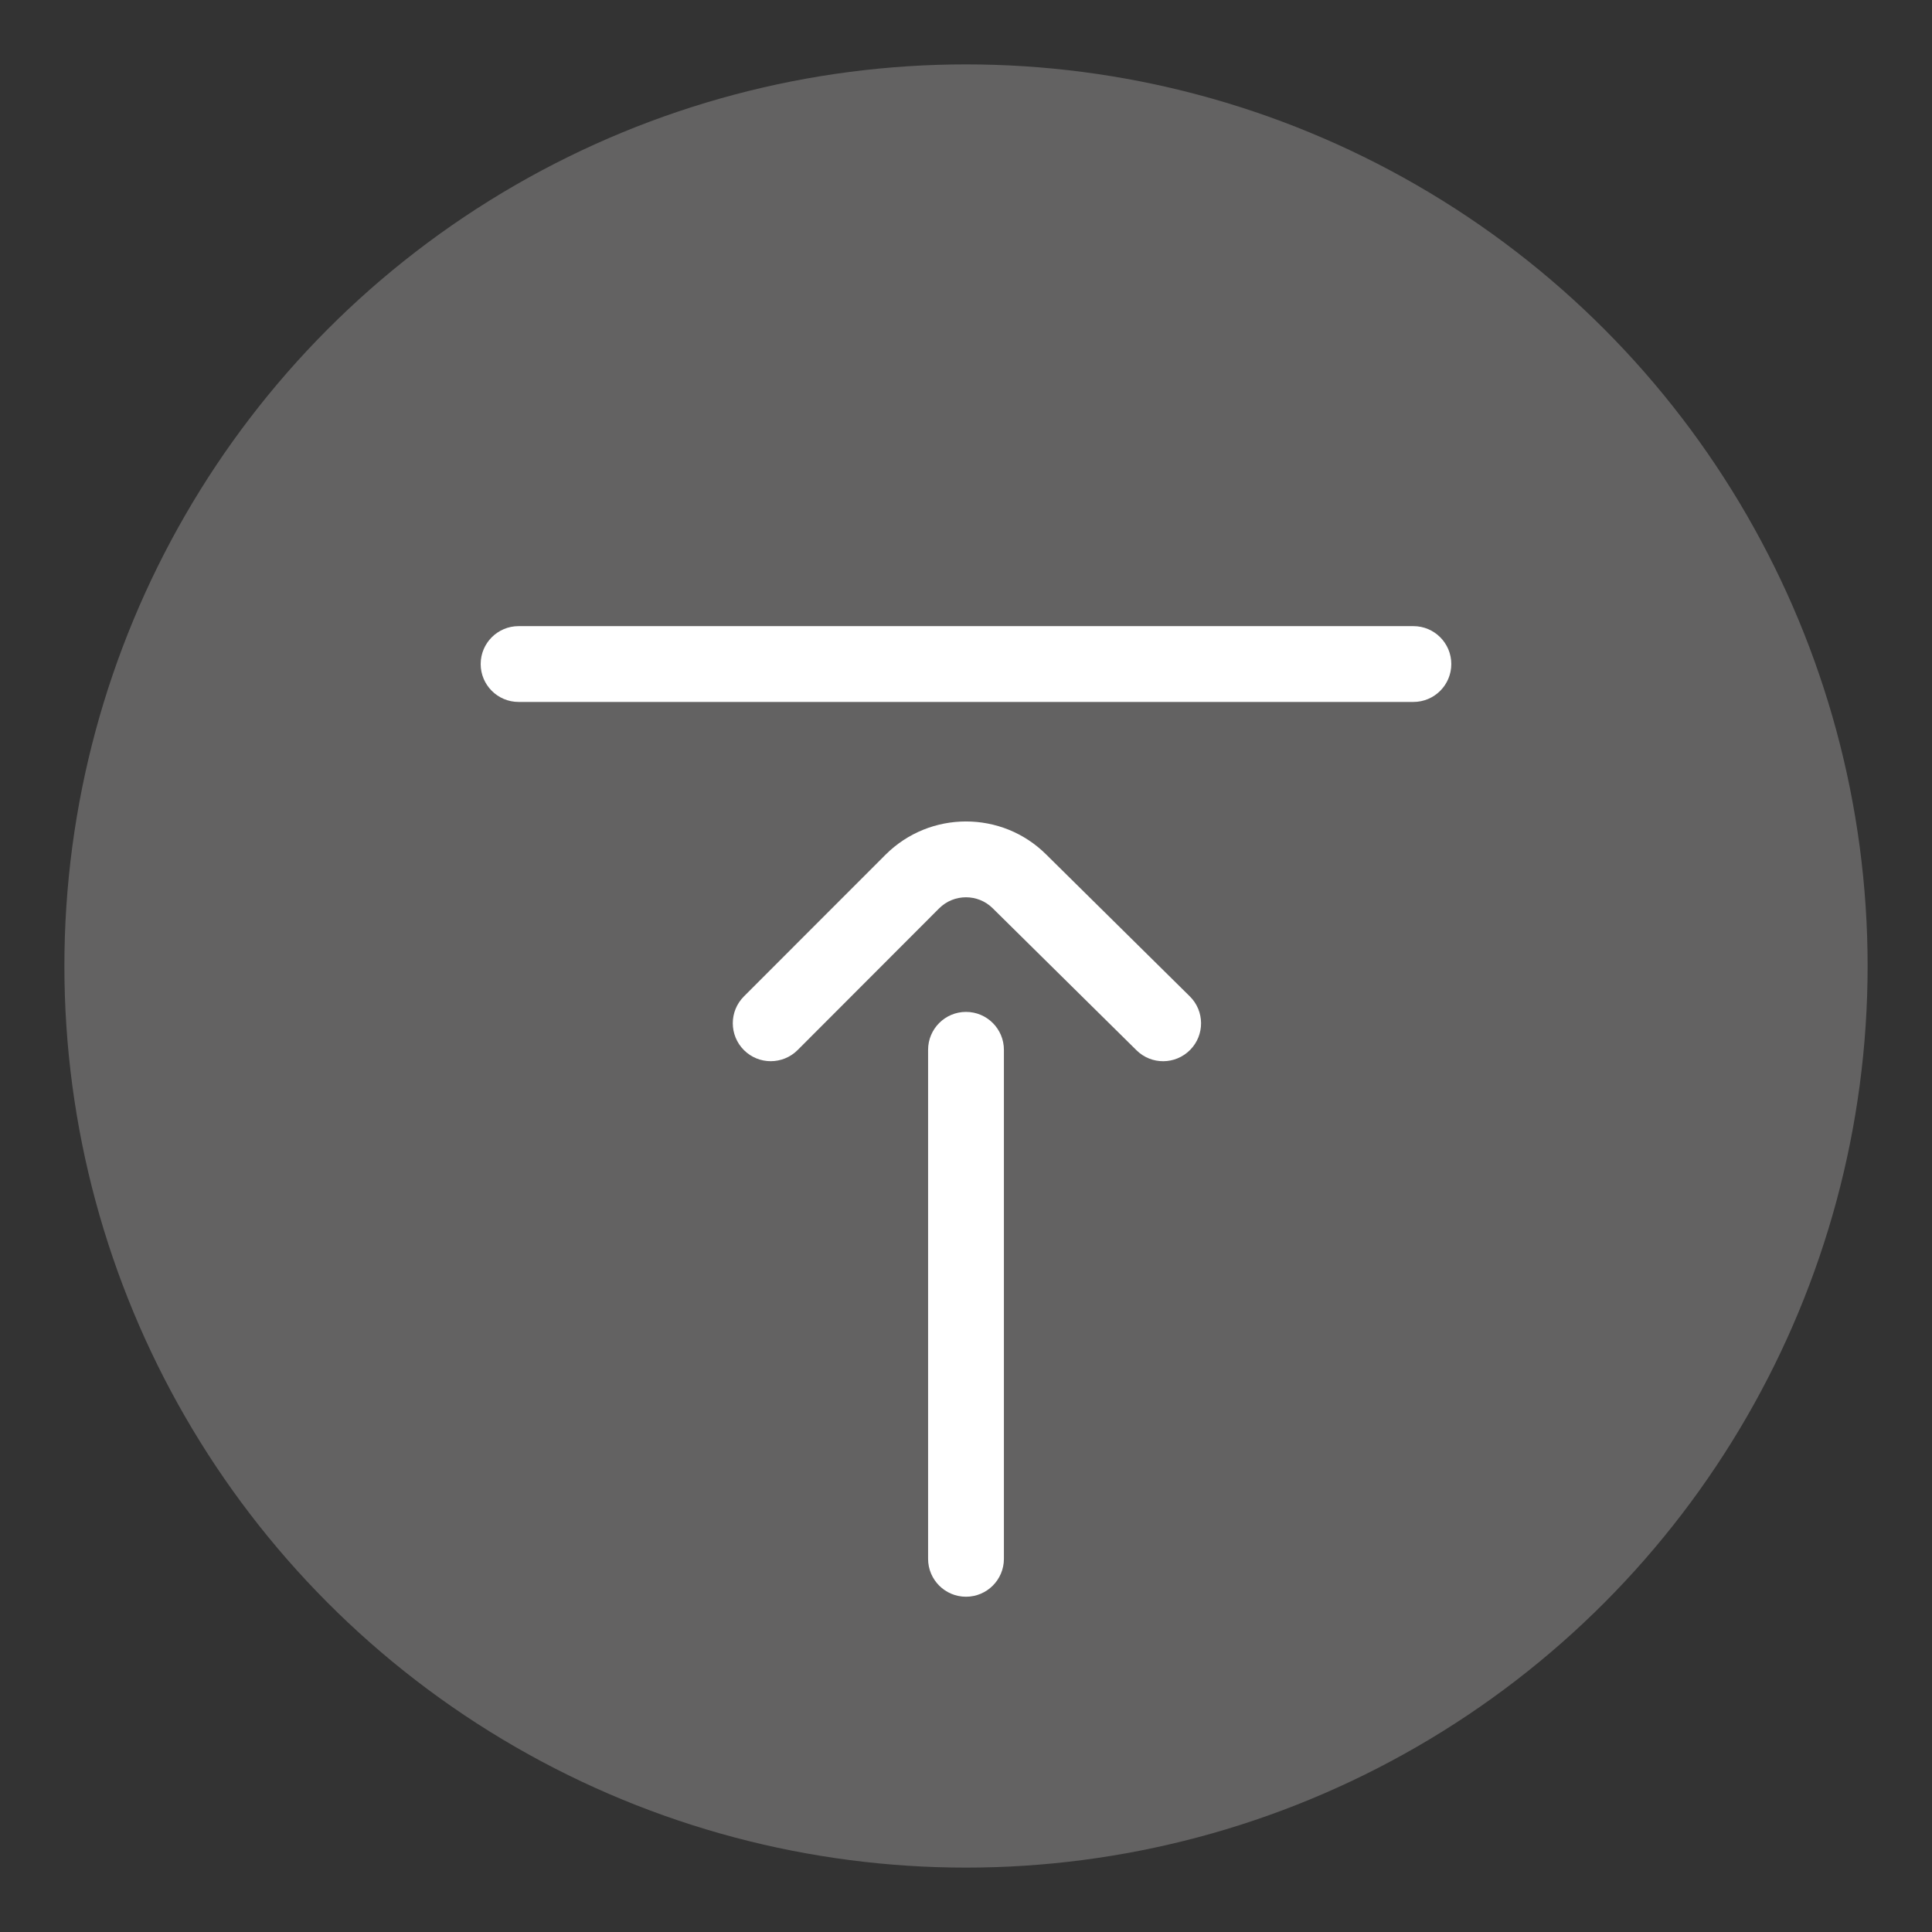 <?xml version="1.0" encoding="utf-8"?>
<!-- Generator: Adobe Illustrator 16.0.3, SVG Export Plug-In . SVG Version: 6.00 Build 0)  -->
<!DOCTYPE svg PUBLIC "-//W3C//DTD SVG 1.1//EN" "http://www.w3.org/Graphics/SVG/1.1/DTD/svg11.dtd">
<svg version="1.1" id="圖層_1" xmlns="http://www.w3.org/2000/svg" xmlns:xlink="http://www.w3.org/1999/xlink" x="0px" y="0px"
	 width="95px" height="95px" viewBox="0 0 95 95" enable-background="new 0 0 95 95" xml:space="preserve">
<rect x="0" y="0" width="95" height="95" fill="#333333" stroke="none"/>
<circle fill="#636262" cx="47.5" cy="47.5" r="44.334"/>
<g display="none">
	<path display="inline" fill="#FFFFFF" d="M17.547,47.58c0,12.454,10.332,22.937,24.424,24.897c0.945,0.207,1.156,0.422,1.16,0.422
		c0.174,0.395-0.268,2.275-0.458,4.088c-0.481,3.213,1.566,4.893,4.964,3.398c3.215-1.408,16.352-10.117,22.262-17.25
		c6.486-7.467,8.053-16.474,4.297-24.717C62.322,12.38,17.547,19.888,17.547,47.58L17.547,47.58z M67.104,60.763
		c-5.38,6.494-17.473,14.623-20.737,16.174c0.42-3.371,1.659-6.879-3.748-8.064c-12.404-1.73-21.407-10.684-21.407-21.292
		c0-23.744,39.403-30.126,49.647-7.642C73.993,46.818,72.637,54.397,67.104,60.763L67.104,60.763z"/>
	<path display="inline" fill="#FFFFFF" d="M36.11,50.997h-2.947V40.881c0-1.012-0.821-1.832-1.832-1.832
		c-1.012,0-1.833,0.82-1.833,1.832v11.952c0,1.012,0.821,1.832,1.833,1.832h4.779C38.534,54.663,38.534,50.997,36.11,50.997z"/>
	<path display="inline" fill="#FFFFFF" d="M39.059,40.881c0.547,9.206-1.347,13.784,1.833,13.784c1.011,0,1.832-0.82,1.832-1.832
		V40.881C42.724,38.458,39.059,38.456,39.059,40.881z"/>
	<path display="inline" fill="#FFFFFF" d="M62.397,42.713c2.424,0,2.426-3.664,0-3.664h-4.778c-1.012,0-1.832,0.82-1.832,1.832
		v11.952c0,1.012,0.82,1.832,1.832,1.832h4.778c2.424,0,2.426-3.664,0-3.664h-2.945v-2.313h2.945c2.424,0,2.426-3.664,0-3.664
		h-2.945v-2.312H62.397z"/>
	<path display="inline" fill="#FFFFFF" d="M51.005,40.881v5.335l-3.765-6.276c-0.957-1.593-3.405-0.907-3.405,0.943v11.951
		c0,1.012,0.821,1.834,1.833,1.834c1.011,0,1.832-0.822,1.832-1.834V47.5l3.765,6.276c0.34,0.561,0.94,0.889,1.573,0.889
		c0.161,0,0.327-0.021,0.489-0.066c0.793-0.219,1.343-0.943,1.343-1.766V40.881C54.67,38.458,51.005,38.456,51.005,40.881z"/>
</g>
<path display="none" fill="#FFFFFF" d="M30.262,74.036h15.904V56.702h-5.714v-5.714h5.714v-7.143c0-3.94,3.204-7.144,7.144-7.144
	h7.144v5.714h-5.715c-1.576,0-2.857,1.282-2.857,2.857v5.715h8.312l-0.952,5.714h-7.359v17.334h12.858
	c3.938,0,7.143-3.203,7.143-7.143V32.416c0-3.939-3.204-7.143-7.143-7.143H30.262c-3.939,0-7.144,3.204-7.144,7.143v34.478
	C23.118,70.833,26.322,74.036,30.262,74.036z M25.976,32.416c0-2.363,1.923-4.286,4.286-4.286h34.478
	c2.363,0,4.285,1.922,4.285,4.286v34.478c0,2.363-1.922,4.285-4.285,4.285H54.738V59.56h6.928l1.904-11.428h-8.832v-2.858h8.572
	V33.845H53.31c-5.515,0-10.001,4.485-10.001,10v4.287h-5.714V59.56h5.714v11.619H30.262c-2.363,0-4.286-1.922-4.286-4.285V32.416z"
	/>
<g>
	<g>
		<g>
			<path fill="#FFFFFF" d="M180.766,14.961c-2.446,0-4.432,1.981-4.432,4.431c0,2.445,1.985,4.428,4.432,4.428
				c2.445,0,4.431-1.985,4.431-4.428C185.196,16.942,183.211,14.961,180.766,14.961z M180.766,21.85
				c-1.361,0-2.461-1.102-2.461-2.458c0-1.363,1.1-2.464,2.461-2.464c1.359,0,2.461,1.101,2.461,2.464
				C183.227,20.748,182.125,21.85,180.766,21.85z"/>
			<path fill="#FFFFFF" d="M199.475,14.961c-2.446,0-4.433,1.981-4.433,4.431c0,2.445,1.986,4.428,4.433,4.428
				c2.449,0,4.431-1.985,4.431-4.428C203.905,16.942,201.924,14.961,199.475,14.961z M199.475,21.85
				c-1.357,0-2.461-1.102-2.461-2.458c0-1.363,1.104-2.464,2.461-2.464c1.36,0,2.464,1.101,2.464,2.464
				C201.938,20.748,200.835,21.85,199.475,21.85z"/>
			<path fill="#FFFFFF" d="M209.467-10.891c-0.204-0.224-0.482-0.363-0.784-0.394l-32.052-0.442l-0.889-2.708
				c-0.625-1.81-2.316-3.033-4.234-3.052h-3.294c-0.546,0-0.987,0.44-0.987,0.983c0,0.544,0.441,0.986,0.987,0.986h3.294
				c1.073,0.022,2.016,0.709,2.365,1.721l6.256,18.857l-0.498,1.134c-0.546,1.418-0.384,3.008,0.444,4.281
				c0.821,1.251,2.202,2.024,3.694,2.068h19.152c0.546,0,0.983-0.44,0.983-0.982c0-0.543-0.438-0.987-0.983-0.987H183.77
				c-0.846-0.02-1.621-0.464-2.066-1.18c-0.443-0.709-0.535-1.579-0.248-2.363l0.392-0.889l20.732-2.163
				c2.275-0.252,4.145-1.906,4.676-4.137l2.363-9.897C209.723-10.338,209.666-10.658,209.467-10.891z M205.333-0.601
				c-0.32,1.435-1.537,2.495-3.003,2.611l-20.483,2.117l-4.574-13.885l30.179,0.445L205.333-0.601z"/>
		</g>
	</g>
</g>
<g>
	<g>
		<g>
			<path fill="#FFFFFF" d="M47.5,49.757c-1.029,0-1.864,0.835-1.864,1.865V76.65c0,1.03,0.835,1.864,1.864,1.864
				s1.864-0.834,1.864-1.864V51.622C49.364,50.592,48.529,49.757,47.5,49.757z"/>
			<path fill="#FFFFFF" d="M51.449,42.023c-2.178-2.176-5.725-2.173-7.907,0.006l-6.966,6.97c-0.725,0.729-0.725,1.906,0.004,2.636
				c0.364,0.364,0.843,0.546,1.317,0.546c0.475,0,0.958-0.182,1.322-0.546l6.961-6.97c0.725-0.725,1.912-0.725,2.637,0
				c0.004,0.004,0.004,0.004,0.008,0.008l7.059,6.971c0.733,0.725,1.911,0.716,2.637-0.018c0.724-0.729,0.716-1.915-0.019-2.636
				L51.449,42.023z"/>
			<path fill="#FFFFFF" d="M69.499,30.788H25.501c-1.03,0-1.865,0.835-1.865,1.864c0,1.03,0.835,1.864,1.865,1.864h43.998
				c1.03,0,1.864-0.834,1.864-1.864C71.363,31.623,70.529,30.788,69.499,30.788z"/>
		</g>
	</g>
</g>
</svg>

